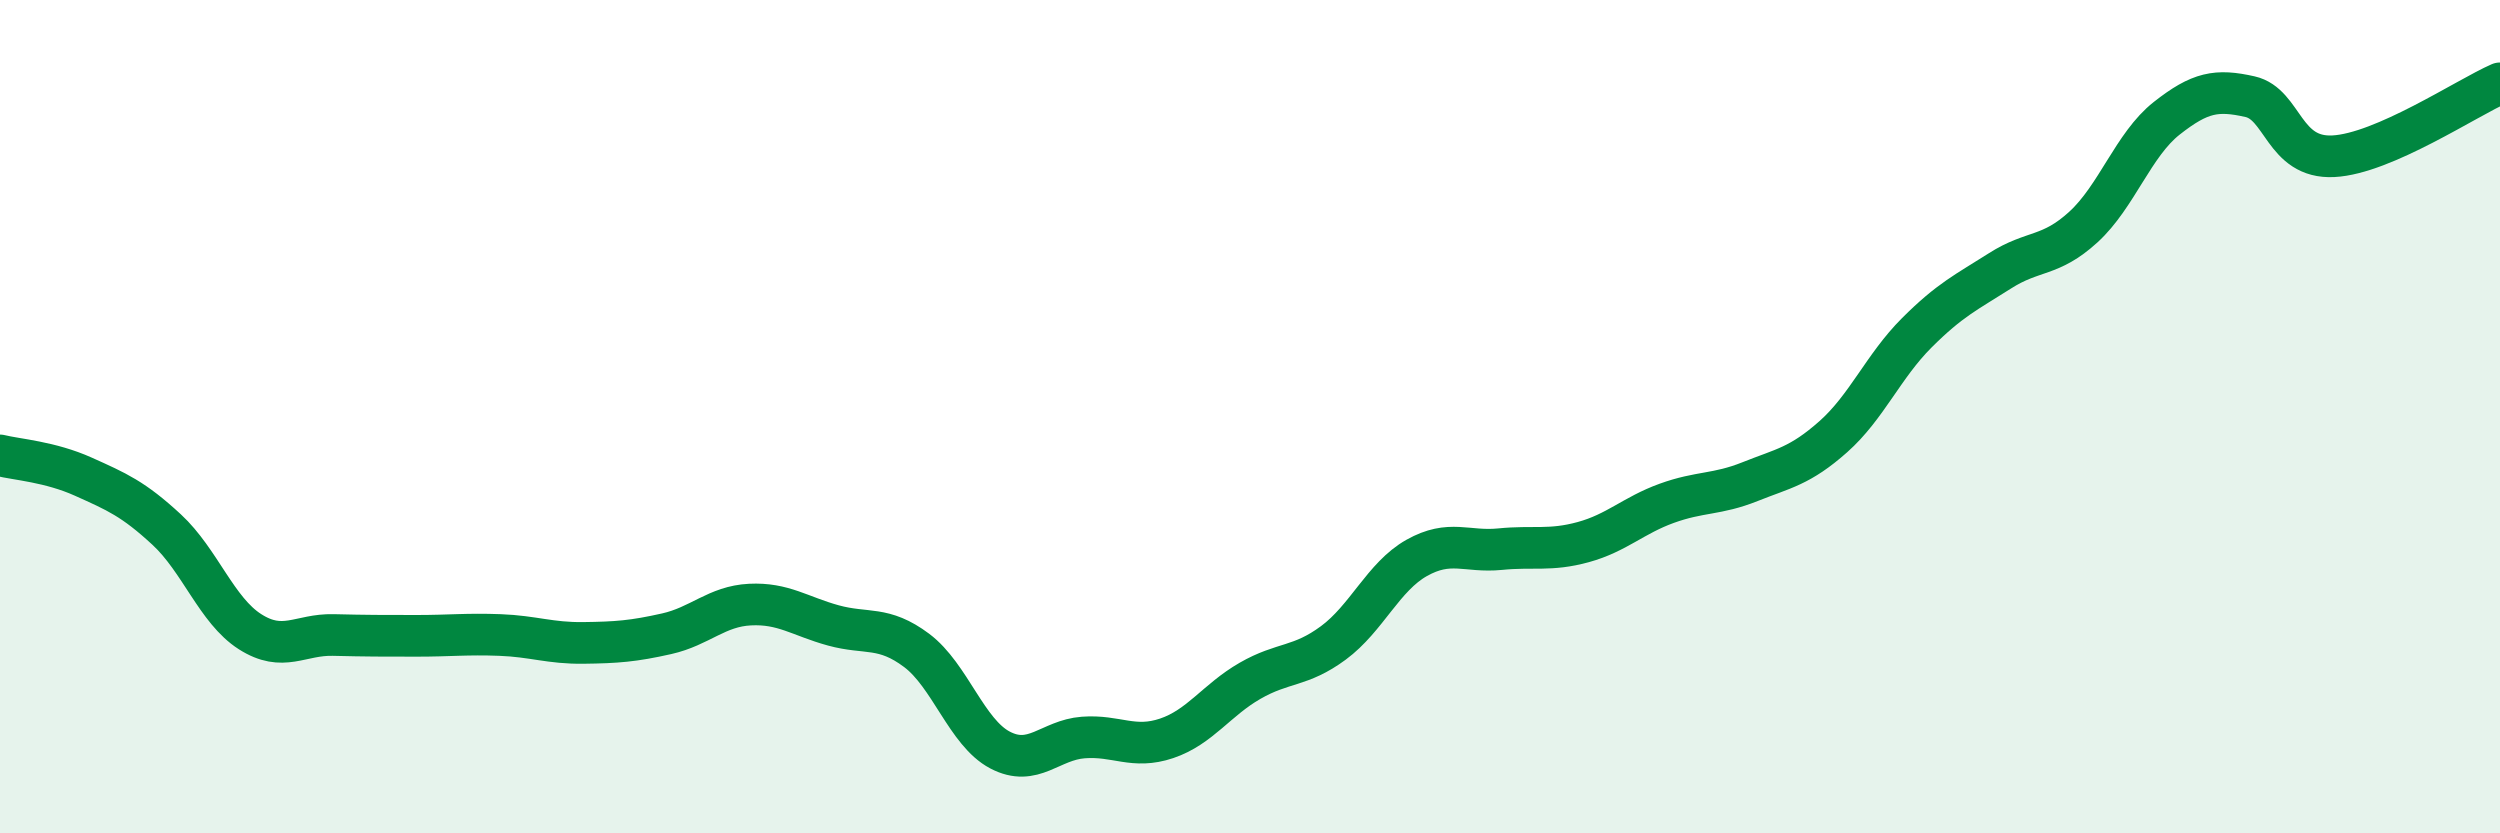 
    <svg width="60" height="20" viewBox="0 0 60 20" xmlns="http://www.w3.org/2000/svg">
      <path
        d="M 0,10.93 C 0.4,11.03 1.2,11.08 2,11.44 C 2.8,11.8 3.2,11.97 4,12.71 C 4.8,13.45 5.2,14.65 6,15.16 C 6.8,15.67 7.2,15.22 8,15.24 C 8.8,15.26 9.2,15.26 10,15.26 C 10.8,15.26 11.2,15.21 12,15.24 C 12.8,15.27 13.2,15.44 14,15.43 C 14.8,15.42 15.2,15.39 16,15.21 C 16.8,15.03 17.2,14.55 18,14.51 C 18.8,14.47 19.2,14.79 20,15.01 C 20.8,15.23 21.2,15.01 22,15.61 C 22.8,16.21 23.2,17.58 24,18 C 24.8,18.42 25.2,17.76 26,17.7 C 26.8,17.64 27.2,17.99 28,17.72 C 28.8,17.45 29.2,16.8 30,16.34 C 30.8,15.88 31.2,16.02 32,15.43 C 32.8,14.84 33.2,13.84 34,13.39 C 34.8,12.94 35.2,13.26 36,13.18 C 36.8,13.1 37.2,13.23 38,13.01 C 38.8,12.79 39.2,12.37 40,12.08 C 40.8,11.79 41.2,11.88 42,11.56 C 42.8,11.24 43.2,11.19 44,10.48 C 44.8,9.77 45.2,8.79 46,7.99 C 46.8,7.19 47.2,7.01 48,6.5 C 48.8,5.99 49.2,6.18 50,5.45 C 50.8,4.72 51.2,3.47 52,2.84 C 52.8,2.21 53.2,2.14 54,2.32 C 54.8,2.5 54.8,3.81 56,3.75 C 57.2,3.69 59.2,2.35 60,2L60 20L0 20Z"
        fill="#008740"
        opacity="0.1"
        stroke-linecap="round"
        stroke-linejoin="round"
      />
      <path
        d="M 0,10.93 C 0.4,11.03 1.2,11.08 2,11.44 C 2.8,11.8 3.2,11.97 4,12.71 C 4.8,13.45 5.2,14.65 6,15.16 C 6.8,15.67 7.2,15.22 8,15.24 C 8.8,15.26 9.2,15.26 10,15.26 C 10.8,15.26 11.2,15.21 12,15.24 C 12.8,15.27 13.2,15.44 14,15.43 C 14.8,15.42 15.2,15.39 16,15.21 C 16.8,15.03 17.2,14.55 18,14.51 C 18.8,14.47 19.2,14.79 20,15.01 C 20.8,15.23 21.2,15.01 22,15.61 C 22.8,16.21 23.2,17.58 24,18 C 24.8,18.42 25.2,17.76 26,17.7 C 26.8,17.64 27.2,17.99 28,17.72 C 28.8,17.45 29.2,16.8 30,16.34 C 30.8,15.88 31.2,16.02 32,15.43 C 32.8,14.84 33.2,13.84 34,13.39 C 34.8,12.94 35.2,13.26 36,13.18 C 36.8,13.1 37.2,13.23 38,13.01 C 38.8,12.79 39.2,12.37 40,12.08 C 40.8,11.79 41.2,11.88 42,11.56 C 42.8,11.24 43.2,11.19 44,10.48 C 44.8,9.77 45.2,8.79 46,7.99 C 46.8,7.19 47.2,7.01 48,6.5 C 48.8,5.99 49.2,6.18 50,5.45 C 50.8,4.72 51.2,3.47 52,2.84 C 52.8,2.21 53.2,2.14 54,2.32 C 54.8,2.5 54.8,3.81 56,3.75 C 57.2,3.69 59.2,2.35 60,2"
        stroke="#008740"
        stroke-width="1"
        fill="none"
        stroke-linecap="round"
        stroke-linejoin="round"
      />
    </svg>
  